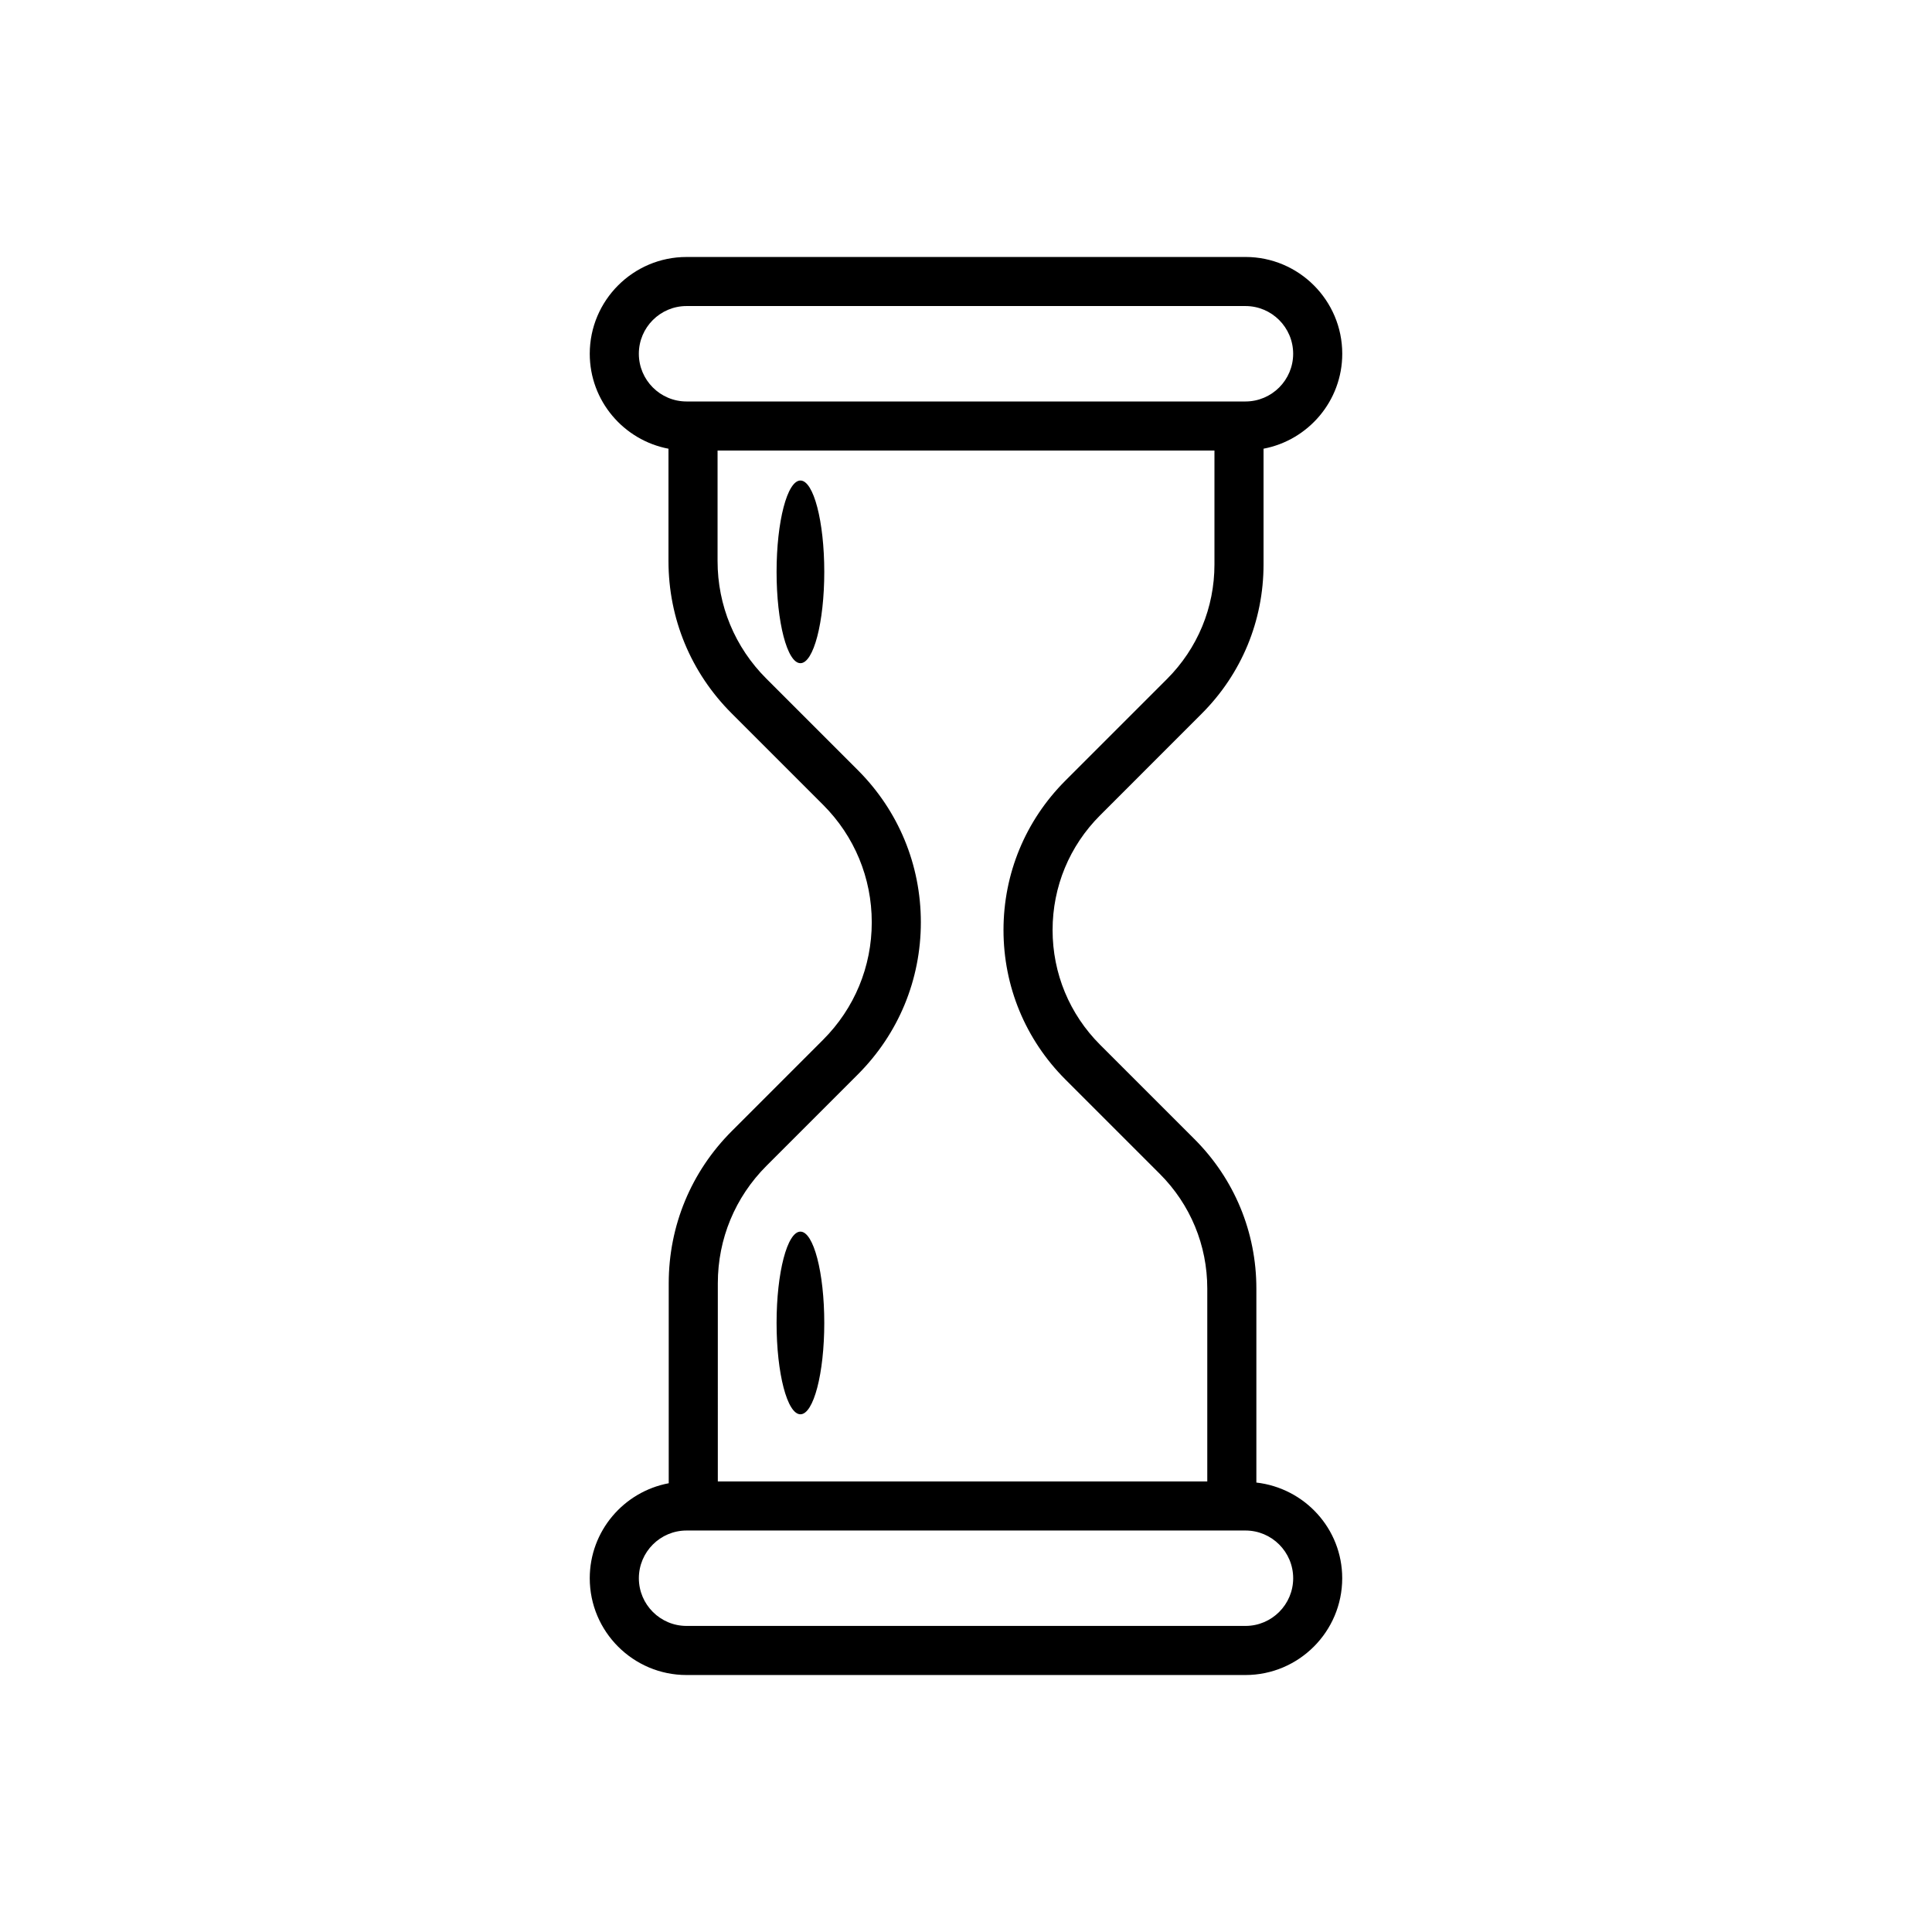 <?xml version="1.0" encoding="UTF-8"?>
<!-- Uploaded to: ICON Repo, www.svgrepo.com, Generator: ICON Repo Mixer Tools -->
<svg fill="#000000" width="800px" height="800px" version="1.1" viewBox="144 144 512 512" xmlns="http://www.w3.org/2000/svg">
 <path d="m476.95 536.89v-51.406c0-14.957-5.824-29.02-16.402-39.602l-25.012-25.008c-8.117-8.121-12.59-18.922-12.59-30.402 0-11.484 4.469-22.281 12.59-30.402l26.906-26.914c10.582-10.574 16.41-24.637 16.41-39.594v-30.652c11.859-2.254 20.859-12.66 20.859-25.164 0-14.145-11.508-25.648-25.652-25.648l-148.12 0.004c-14.145 0-25.648 11.504-25.648 25.648 0 12.504 9.004 22.914 20.863 25.164v29.77c0 15.234 5.93 29.555 16.703 40.328l24.273 24.273c8.316 8.316 12.895 19.371 12.895 31.133 0 11.758-4.582 22.812-12.895 31.129l-24.203 24.207c-10.773 10.773-16.707 25.094-16.707 40.328v52.992c-11.891 2.227-20.93 12.648-20.93 25.176 0 14.141 11.504 25.648 25.648 25.648h148.11c14.145 0 25.652-11.508 25.652-25.648 0-13.152-9.988-23.902-22.758-25.359zm-163.65-299.14c0-6.973 5.672-12.645 12.645-12.645h148.11c6.973 0 12.645 5.672 12.645 12.645s-5.672 12.645-12.645 12.645h-148.11c-6.973 0-12.645-5.676-12.645-12.645zm20.93 246.33c0-11.758 4.582-22.812 12.898-31.129l24.203-24.207c10.773-10.773 16.703-25.094 16.703-40.328s-5.93-29.559-16.703-40.328l-24.273-24.273c-8.316-8.316-12.895-19.371-12.895-31.133v-29.285h131.68v30.168c0 11.484-4.473 22.277-12.594 30.398l-26.914 26.914c-10.574 10.578-16.398 24.641-16.398 39.598 0 14.953 5.824 29.016 16.402 39.598l25.012 25.008c8.117 8.121 12.59 18.922 12.59 30.406v51.113h-129.71zm139.83 90.809h-148.11c-6.973 0-12.645-5.668-12.645-12.641s5.672-12.645 12.645-12.645h148.11c6.973 0 12.645 5.672 12.645 12.645s-5.672 12.641-12.645 12.641zm-111.62-279.34c0 13.367-2.832 24.203-6.32 24.203-3.492 0-6.32-10.836-6.32-24.203 0-13.367 2.832-24.203 6.32-24.203 3.488-0.004 6.32 10.836 6.32 24.203zm0 199.05c0 13.367-2.832 24.203-6.32 24.203-3.492 0-6.32-10.836-6.32-24.203 0-13.367 2.832-24.203 6.32-24.203s6.32 10.836 6.32 24.203z"/>
</svg>
